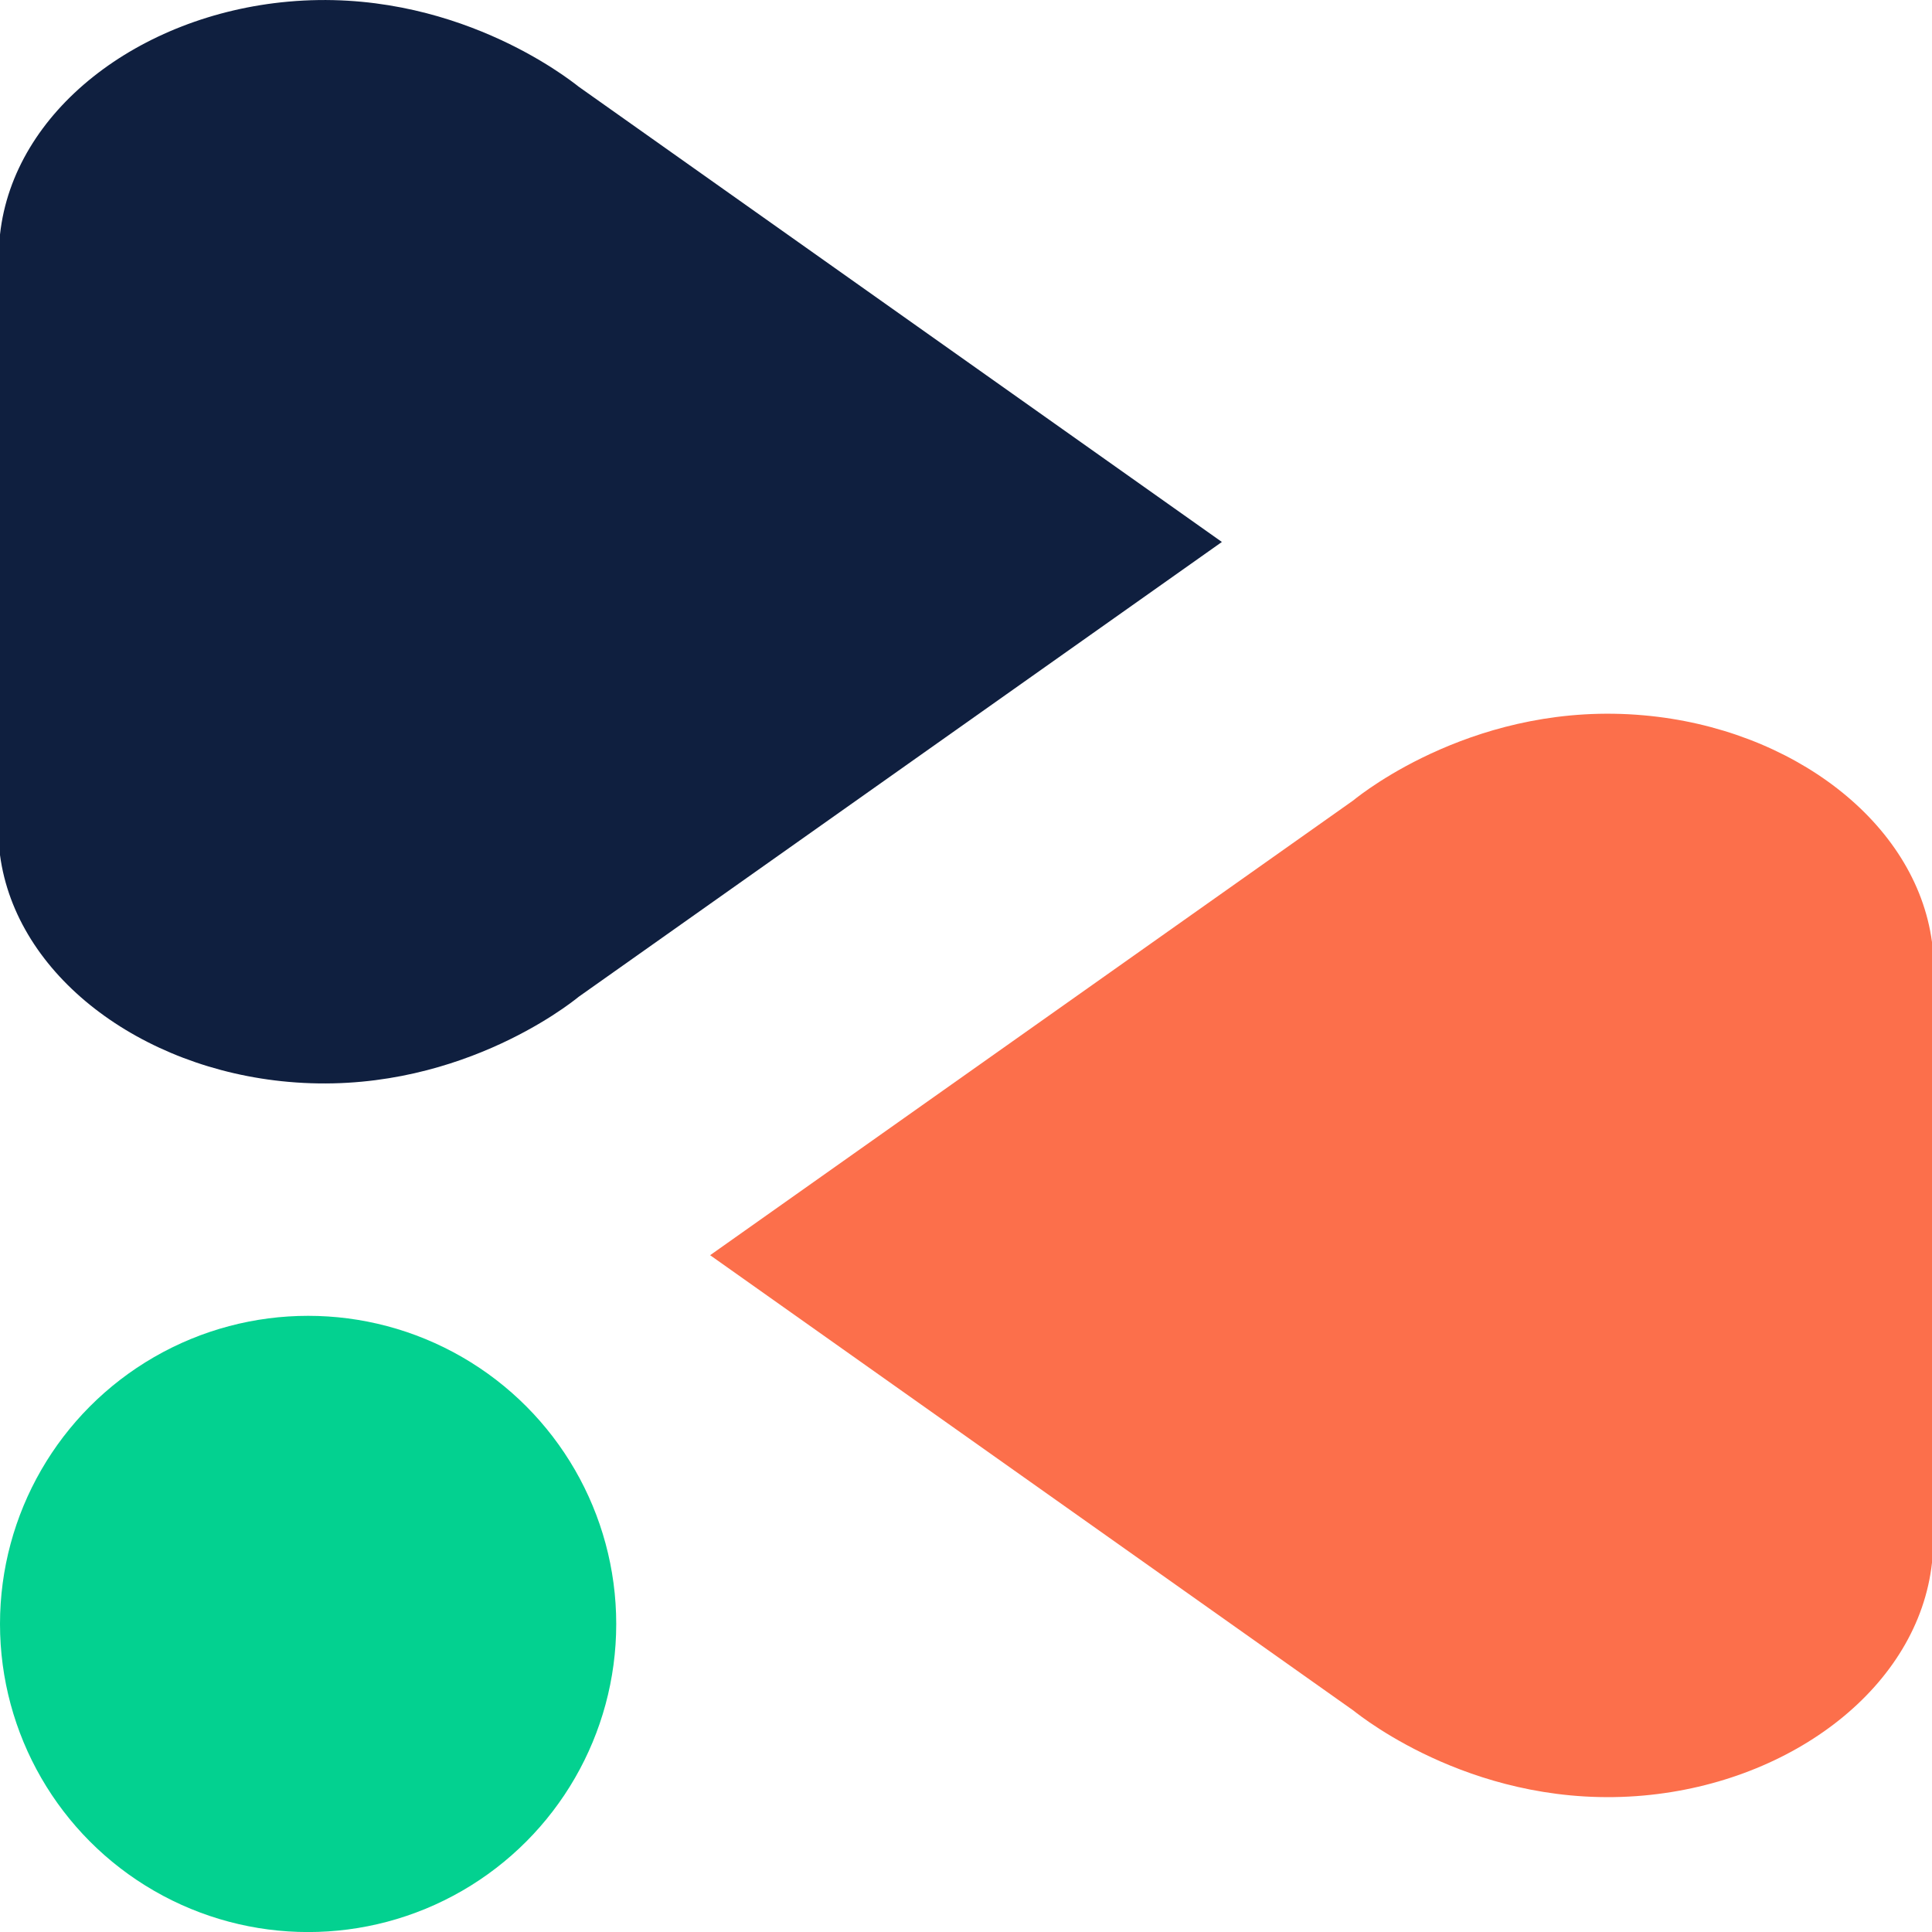 <?xml version="1.0" encoding="UTF-8"?><svg id="Warstwa_1" xmlns="http://www.w3.org/2000/svg" viewBox="0 0 342.74 342.74"><path id="czarny" d="m216.77,96.14l-114.11,80.69c-1.7,1.39-22.28,17.72-51.52,15.09C24.91,189.59,2.86,173.04,0,151.69V41.6C2.4,19.7,24.6,2.68,51.14.29c29.17-2.63,49.74,13.69,51.52,15.09l114.11,80.77Z" fill="#0f1f3f"/><path id="czarny-2" d="m125.97,222.68l114.11-80.69c1.7-1.39,22.28-17.72,51.52-15.09,26.23,2.32,48.27,18.88,51.14,40.23v110.09c-2.4,21.89-24.6,38.91-51.14,41.31-29.17,2.63-49.74-13.69-51.52-15.09l-114.11-80.77Z" fill="#fc6f4b"/><circle cx="54.66" cy="288.09" r="54.66" fill="#03d190"/></svg>